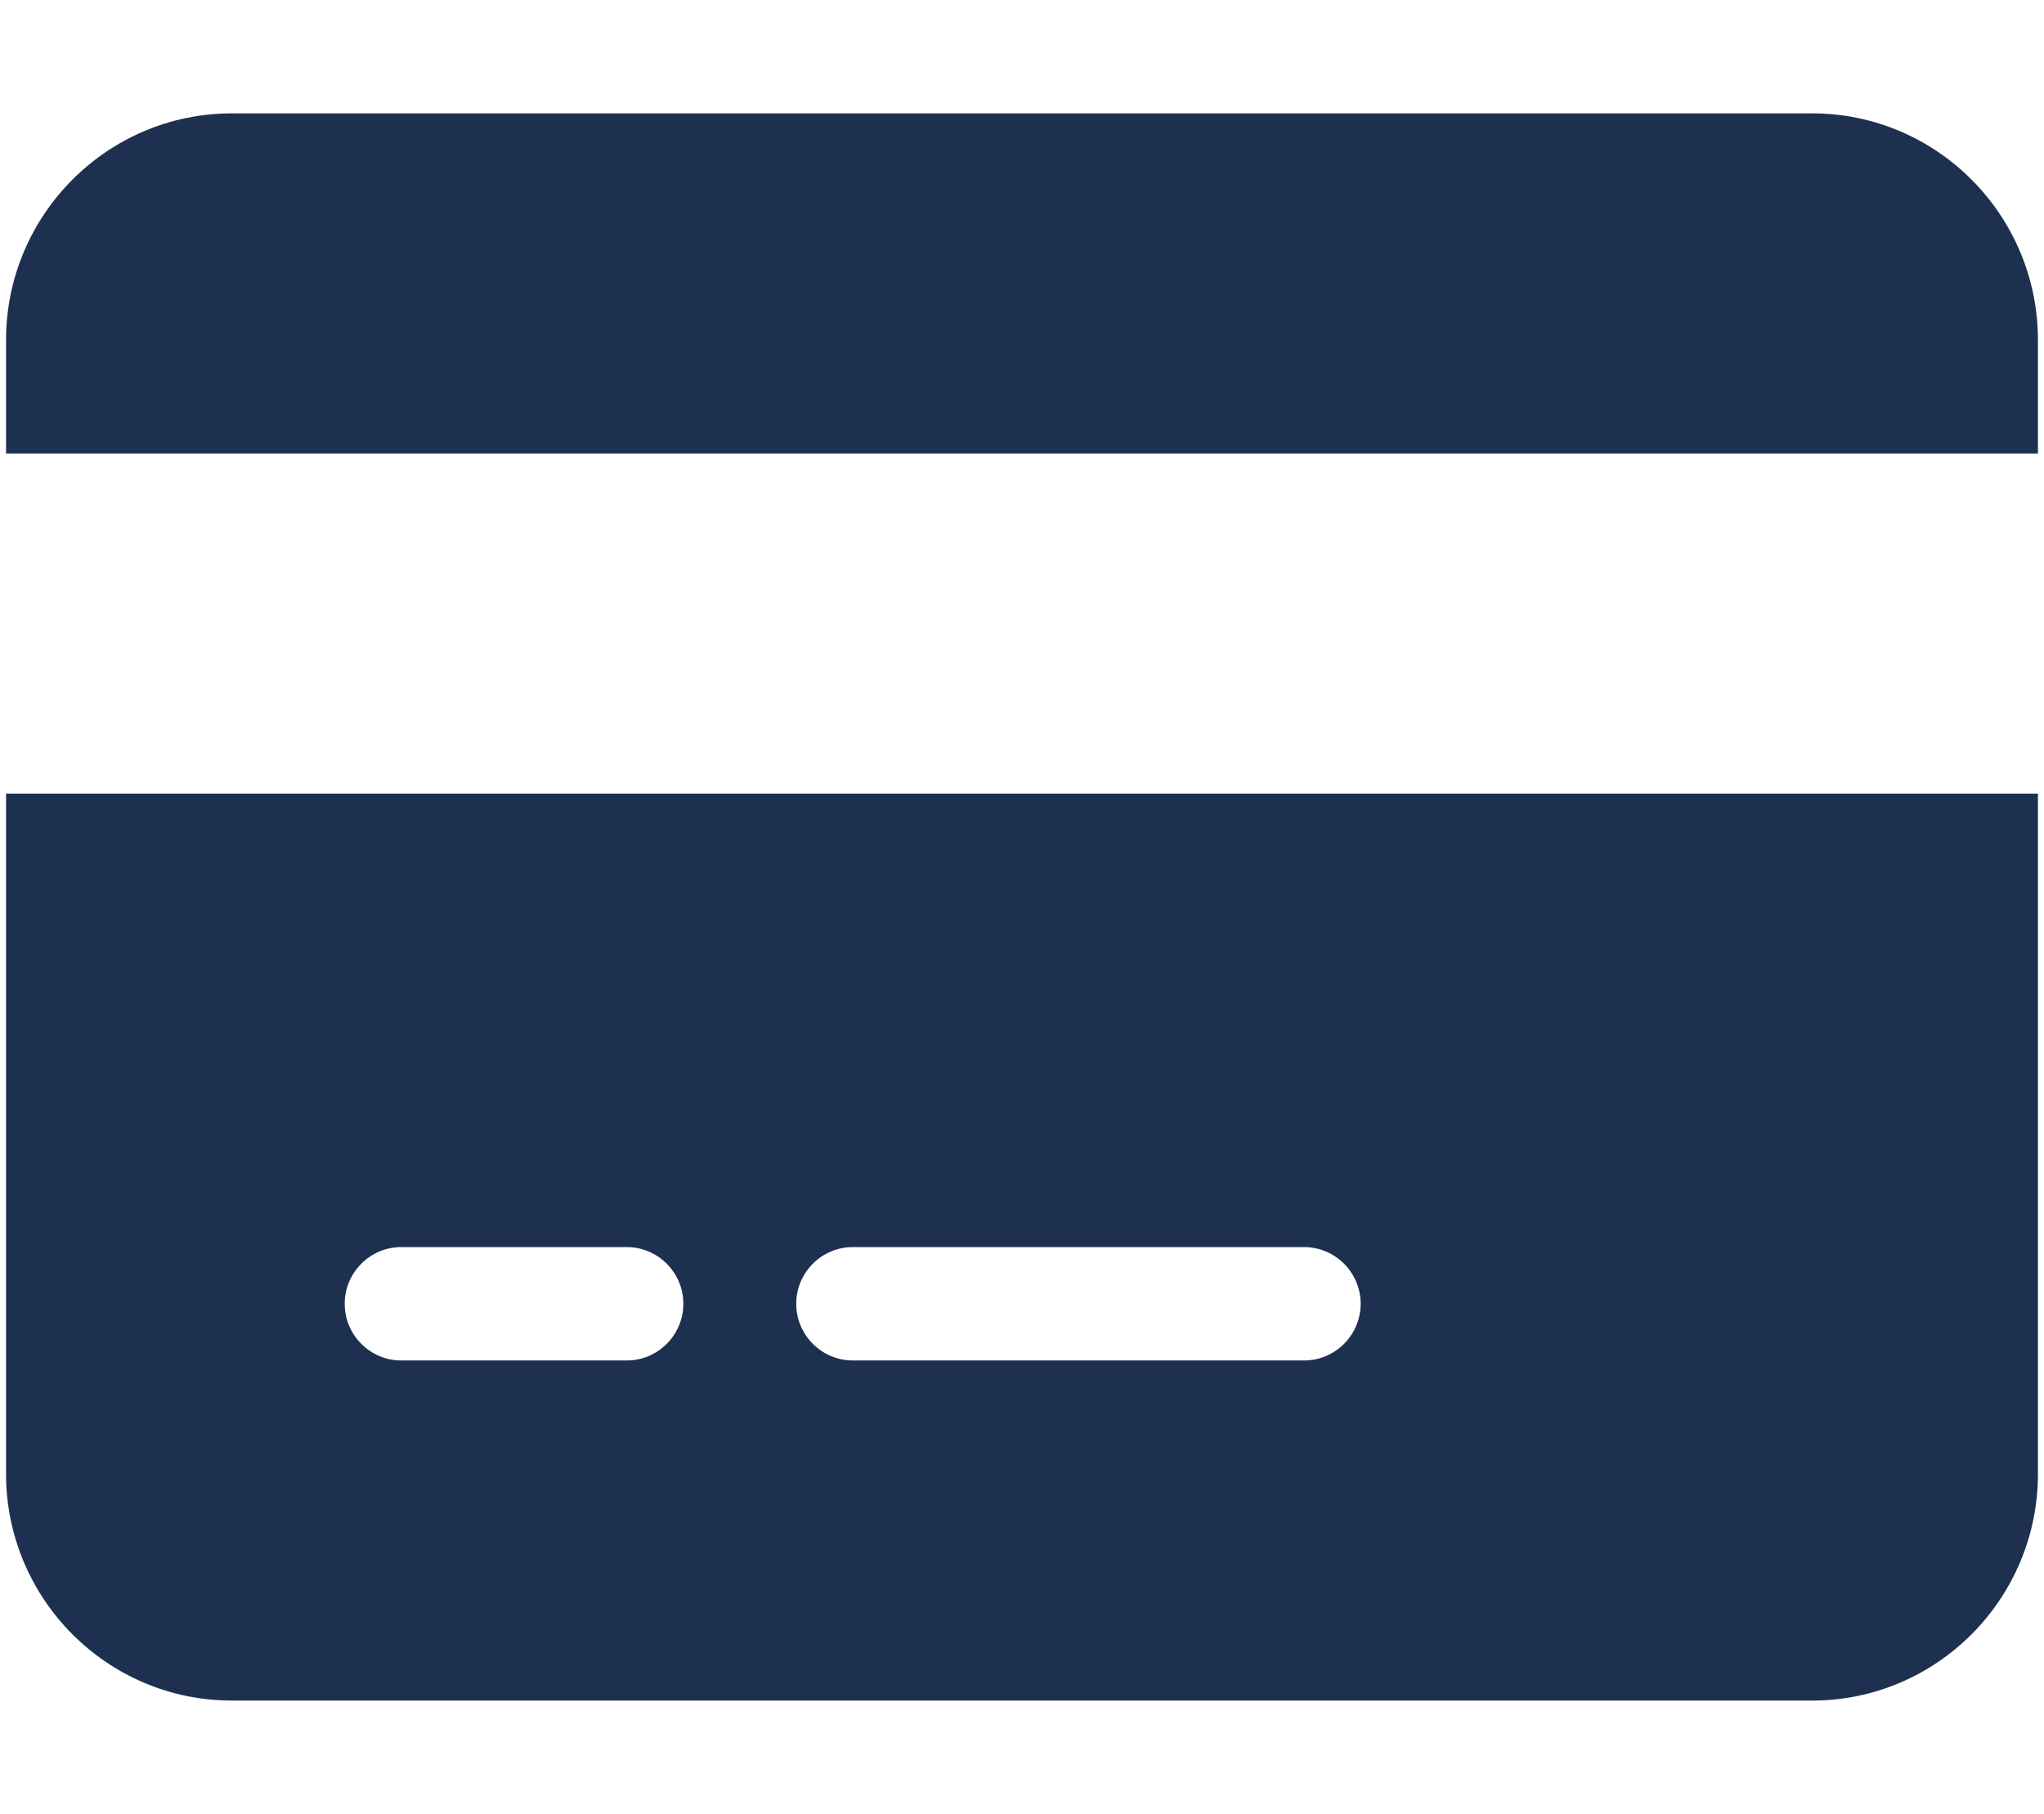 <?xml version="1.0" encoding="UTF-8"?>
<svg xmlns="http://www.w3.org/2000/svg" xmlns:xlink="http://www.w3.org/1999/xlink" width="169px" height="150px" viewBox="0 0 168 150" version="1.1">
<g id="surface1">
<path style=" stroke:none;fill-rule:nonzero;fill:rgb(11.765%,18.824%,31.373%);fill-opacity:1;" d="M 18.668 9.375 C 8.371 9.375 0 17.781 0 28.125 L 0 37.5 L 168 37.5 L 168 28.125 C 168 17.781 159.629 9.375 149.332 9.375 Z M 168 65.625 L 0 65.625 L 0 121.875 C 0 132.219 8.371 140.625 18.668 140.625 L 149.332 140.625 C 159.629 140.625 168 132.219 168 121.875 Z M 32.668 103.125 L 51.332 103.125 C 53.898 103.125 56 105.234 56 107.812 C 56 110.391 53.898 112.5 51.332 112.5 L 32.668 112.5 C 30.102 112.5 28 110.391 28 107.812 C 28 105.234 30.102 103.125 32.668 103.125 Z M 65.332 107.812 C 65.332 105.234 67.434 103.125 70 103.125 L 107.332 103.125 C 109.898 103.125 112 105.234 112 107.812 C 112 110.391 109.898 112.5 107.332 112.5 L 70 112.5 C 67.434 112.5 65.332 110.391 65.332 107.812 Z M 65.332 107.812 "/>
</g>
</svg>
